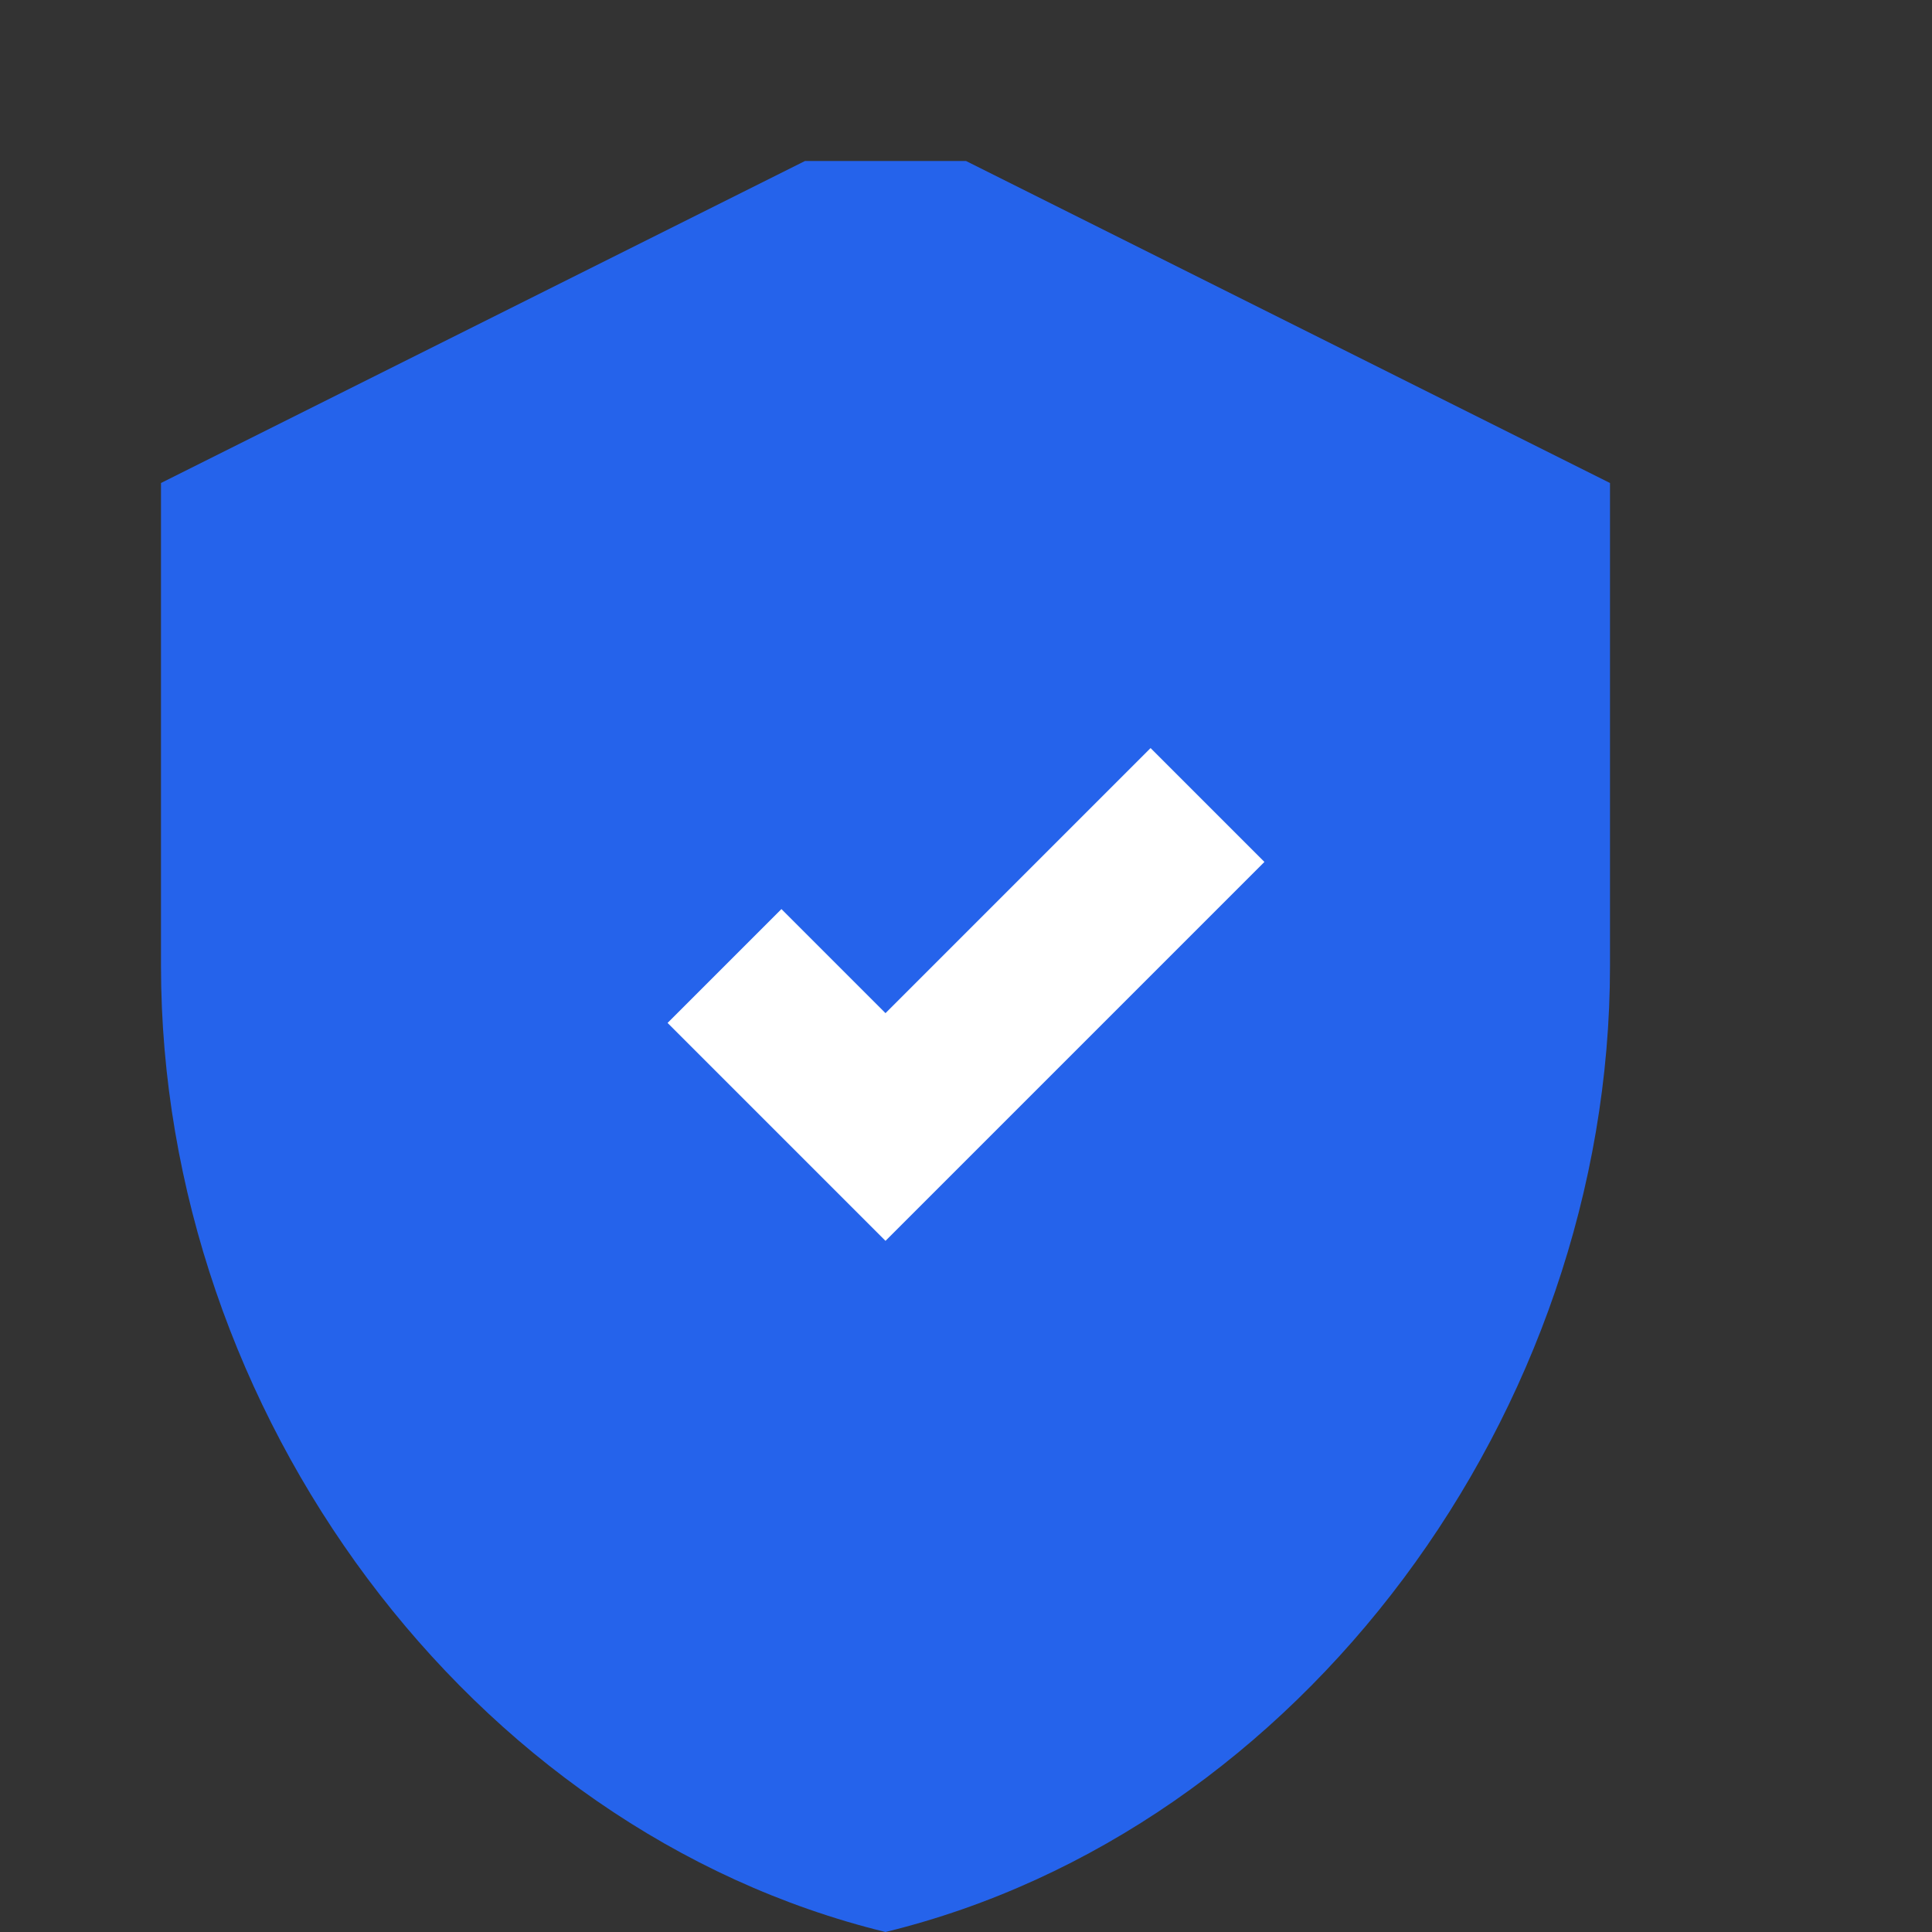 <svg width="24" height="24" viewBox="0 0 24 24" fill="none" xmlns="http://www.w3.org/2000/svg">
  <rect x="0" y="0" width="24" height="24" fill="#333333" stroke="none"/>
  <path d="M12 2L20 6v6c0 5.55-3.84 10.74-9 12-5.16-1.26-9-6.45-9-12V6l8-4z" fill="#2563eb"/>
  <path d="M9 12l2 2 4-4" stroke="white" stroke-width="2"/>
</svg>